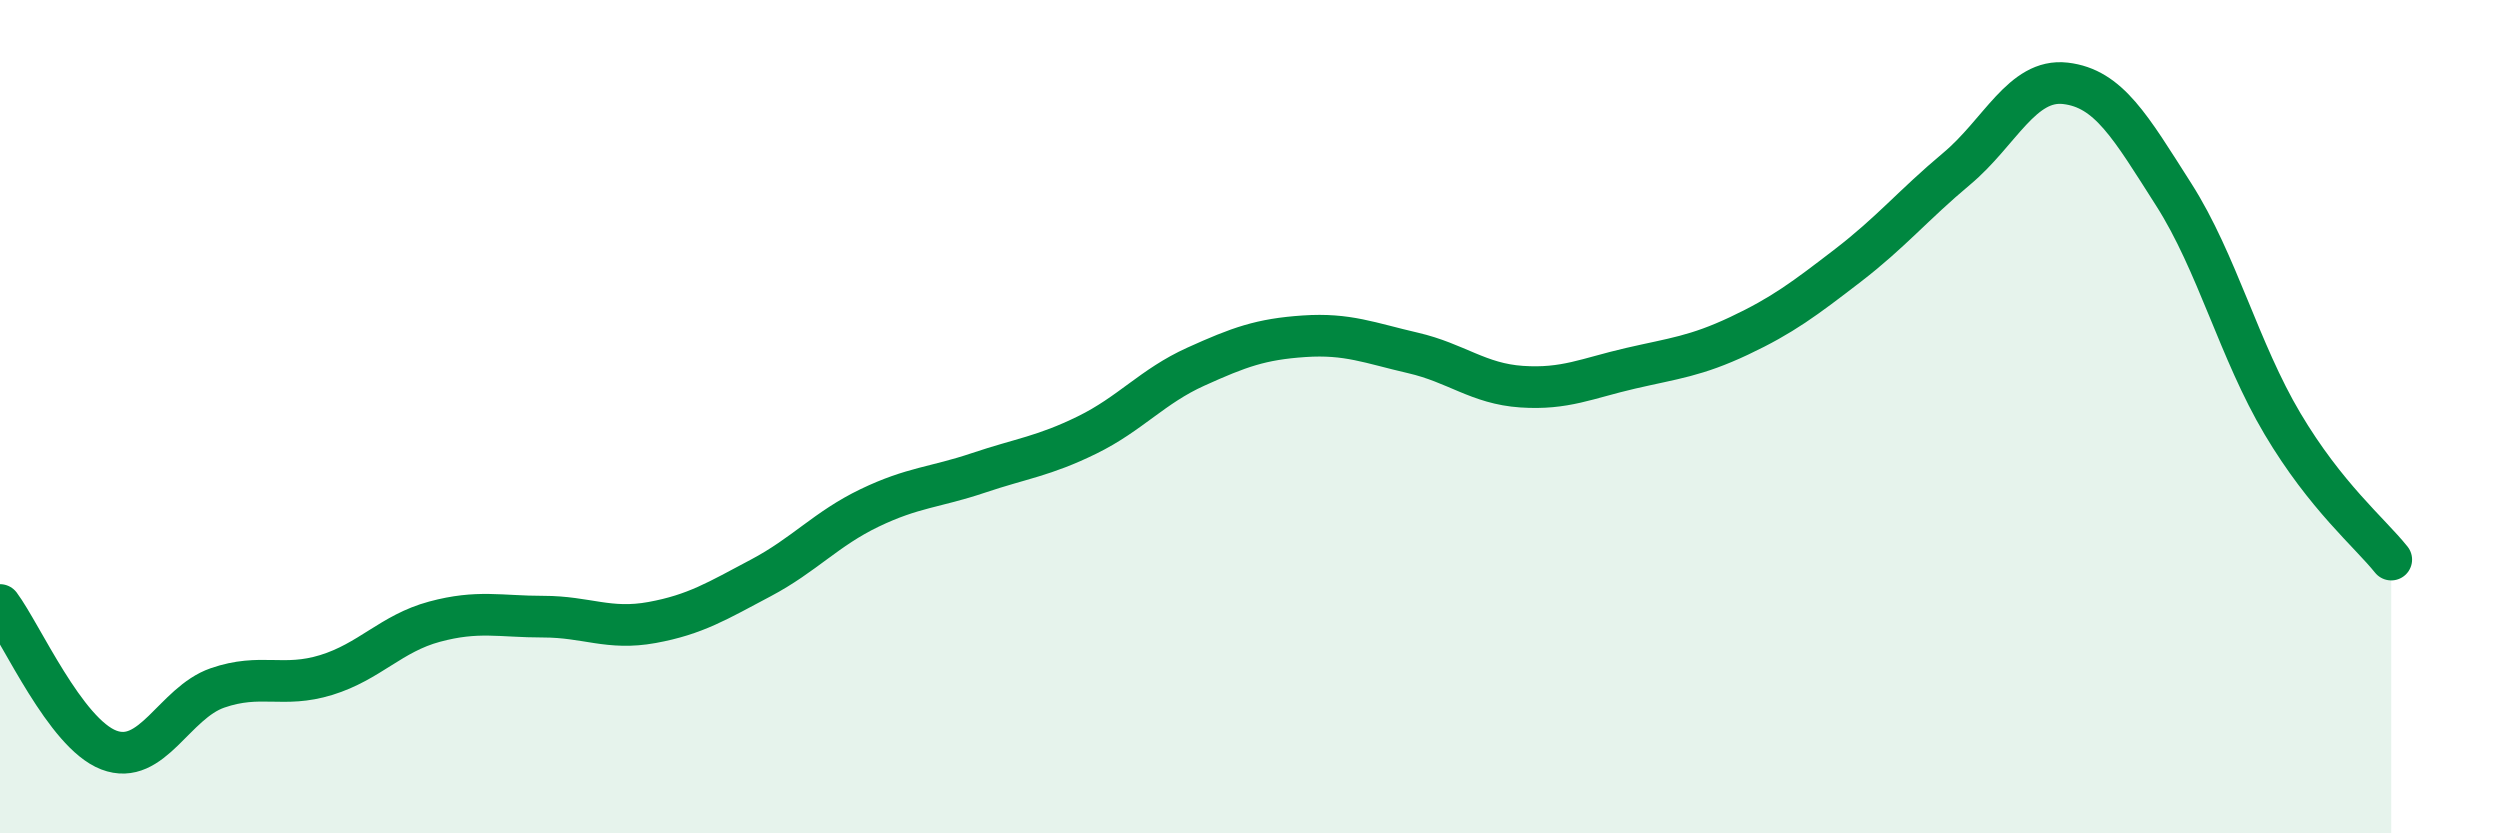 
    <svg width="60" height="20" viewBox="0 0 60 20" xmlns="http://www.w3.org/2000/svg">
      <path
        d="M 0,14.52 C 0.52,15.22 1.57,17.6 2.61,18 C 3.65,18.4 4.18,16.87 5.22,16.51 C 6.26,16.15 6.79,16.52 7.83,16.2 C 8.87,15.88 9.39,15.2 10.43,14.92 C 11.47,14.64 12,14.8 13.04,14.8 C 14.08,14.8 14.61,15.13 15.65,14.94 C 16.69,14.75 17.22,14.42 18.26,13.87 C 19.3,13.32 19.83,12.69 20.87,12.19 C 21.91,11.69 22.44,11.7 23.48,11.35 C 24.52,11 25.05,10.95 26.09,10.44 C 27.13,9.93 27.66,9.27 28.7,8.8 C 29.74,8.33 30.26,8.14 31.3,8.07 C 32.34,8 32.87,8.23 33.91,8.47 C 34.95,8.71 35.48,9.21 36.52,9.28 C 37.56,9.35 38.09,9.08 39.13,8.84 C 40.17,8.6 40.7,8.55 41.74,8.06 C 42.78,7.57 43.31,7.17 44.35,6.37 C 45.39,5.57 45.92,4.92 46.96,4.05 C 48,3.18 48.53,1.88 49.57,2 C 50.61,2.12 51.13,3.04 52.17,4.67 C 53.21,6.3 53.74,8.42 54.78,10.17 C 55.82,11.92 56.87,12.78 57.39,13.43L57.39 20L0 20Z"
        fill="#008740"
        opacity="0.1"
        stroke-linecap="round"
        stroke-linejoin="round"
      />
      <path
        d="M 0,14.52 C 0.52,15.22 1.57,17.6 2.61,18 C 3.65,18.4 4.18,16.87 5.22,16.51 C 6.26,16.15 6.79,16.52 7.83,16.2 C 8.87,15.88 9.39,15.2 10.43,14.92 C 11.47,14.64 12,14.8 13.04,14.8 C 14.08,14.8 14.61,15.13 15.65,14.94 C 16.69,14.75 17.22,14.42 18.26,13.87 C 19.3,13.32 19.83,12.69 20.87,12.19 C 21.91,11.69 22.44,11.7 23.48,11.35 C 24.52,11 25.05,10.95 26.09,10.44 C 27.13,9.93 27.66,9.27 28.7,8.8 C 29.74,8.33 30.26,8.14 31.3,8.07 C 32.34,8 32.87,8.23 33.91,8.47 C 34.95,8.71 35.48,9.21 36.52,9.28 C 37.56,9.35 38.09,9.08 39.13,8.84 C 40.17,8.6 40.7,8.55 41.74,8.06 C 42.78,7.57 43.31,7.17 44.35,6.37 C 45.39,5.57 45.92,4.92 46.96,4.05 C 48,3.18 48.53,1.88 49.57,2 C 50.61,2.12 51.13,3.04 52.17,4.67 C 53.21,6.3 53.74,8.42 54.78,10.17 C 55.82,11.92 56.87,12.78 57.39,13.43"
        stroke="#008740"
        stroke-width="1"
        fill="none"
        stroke-linecap="round"
        stroke-linejoin="round"
      />
    </svg>
  